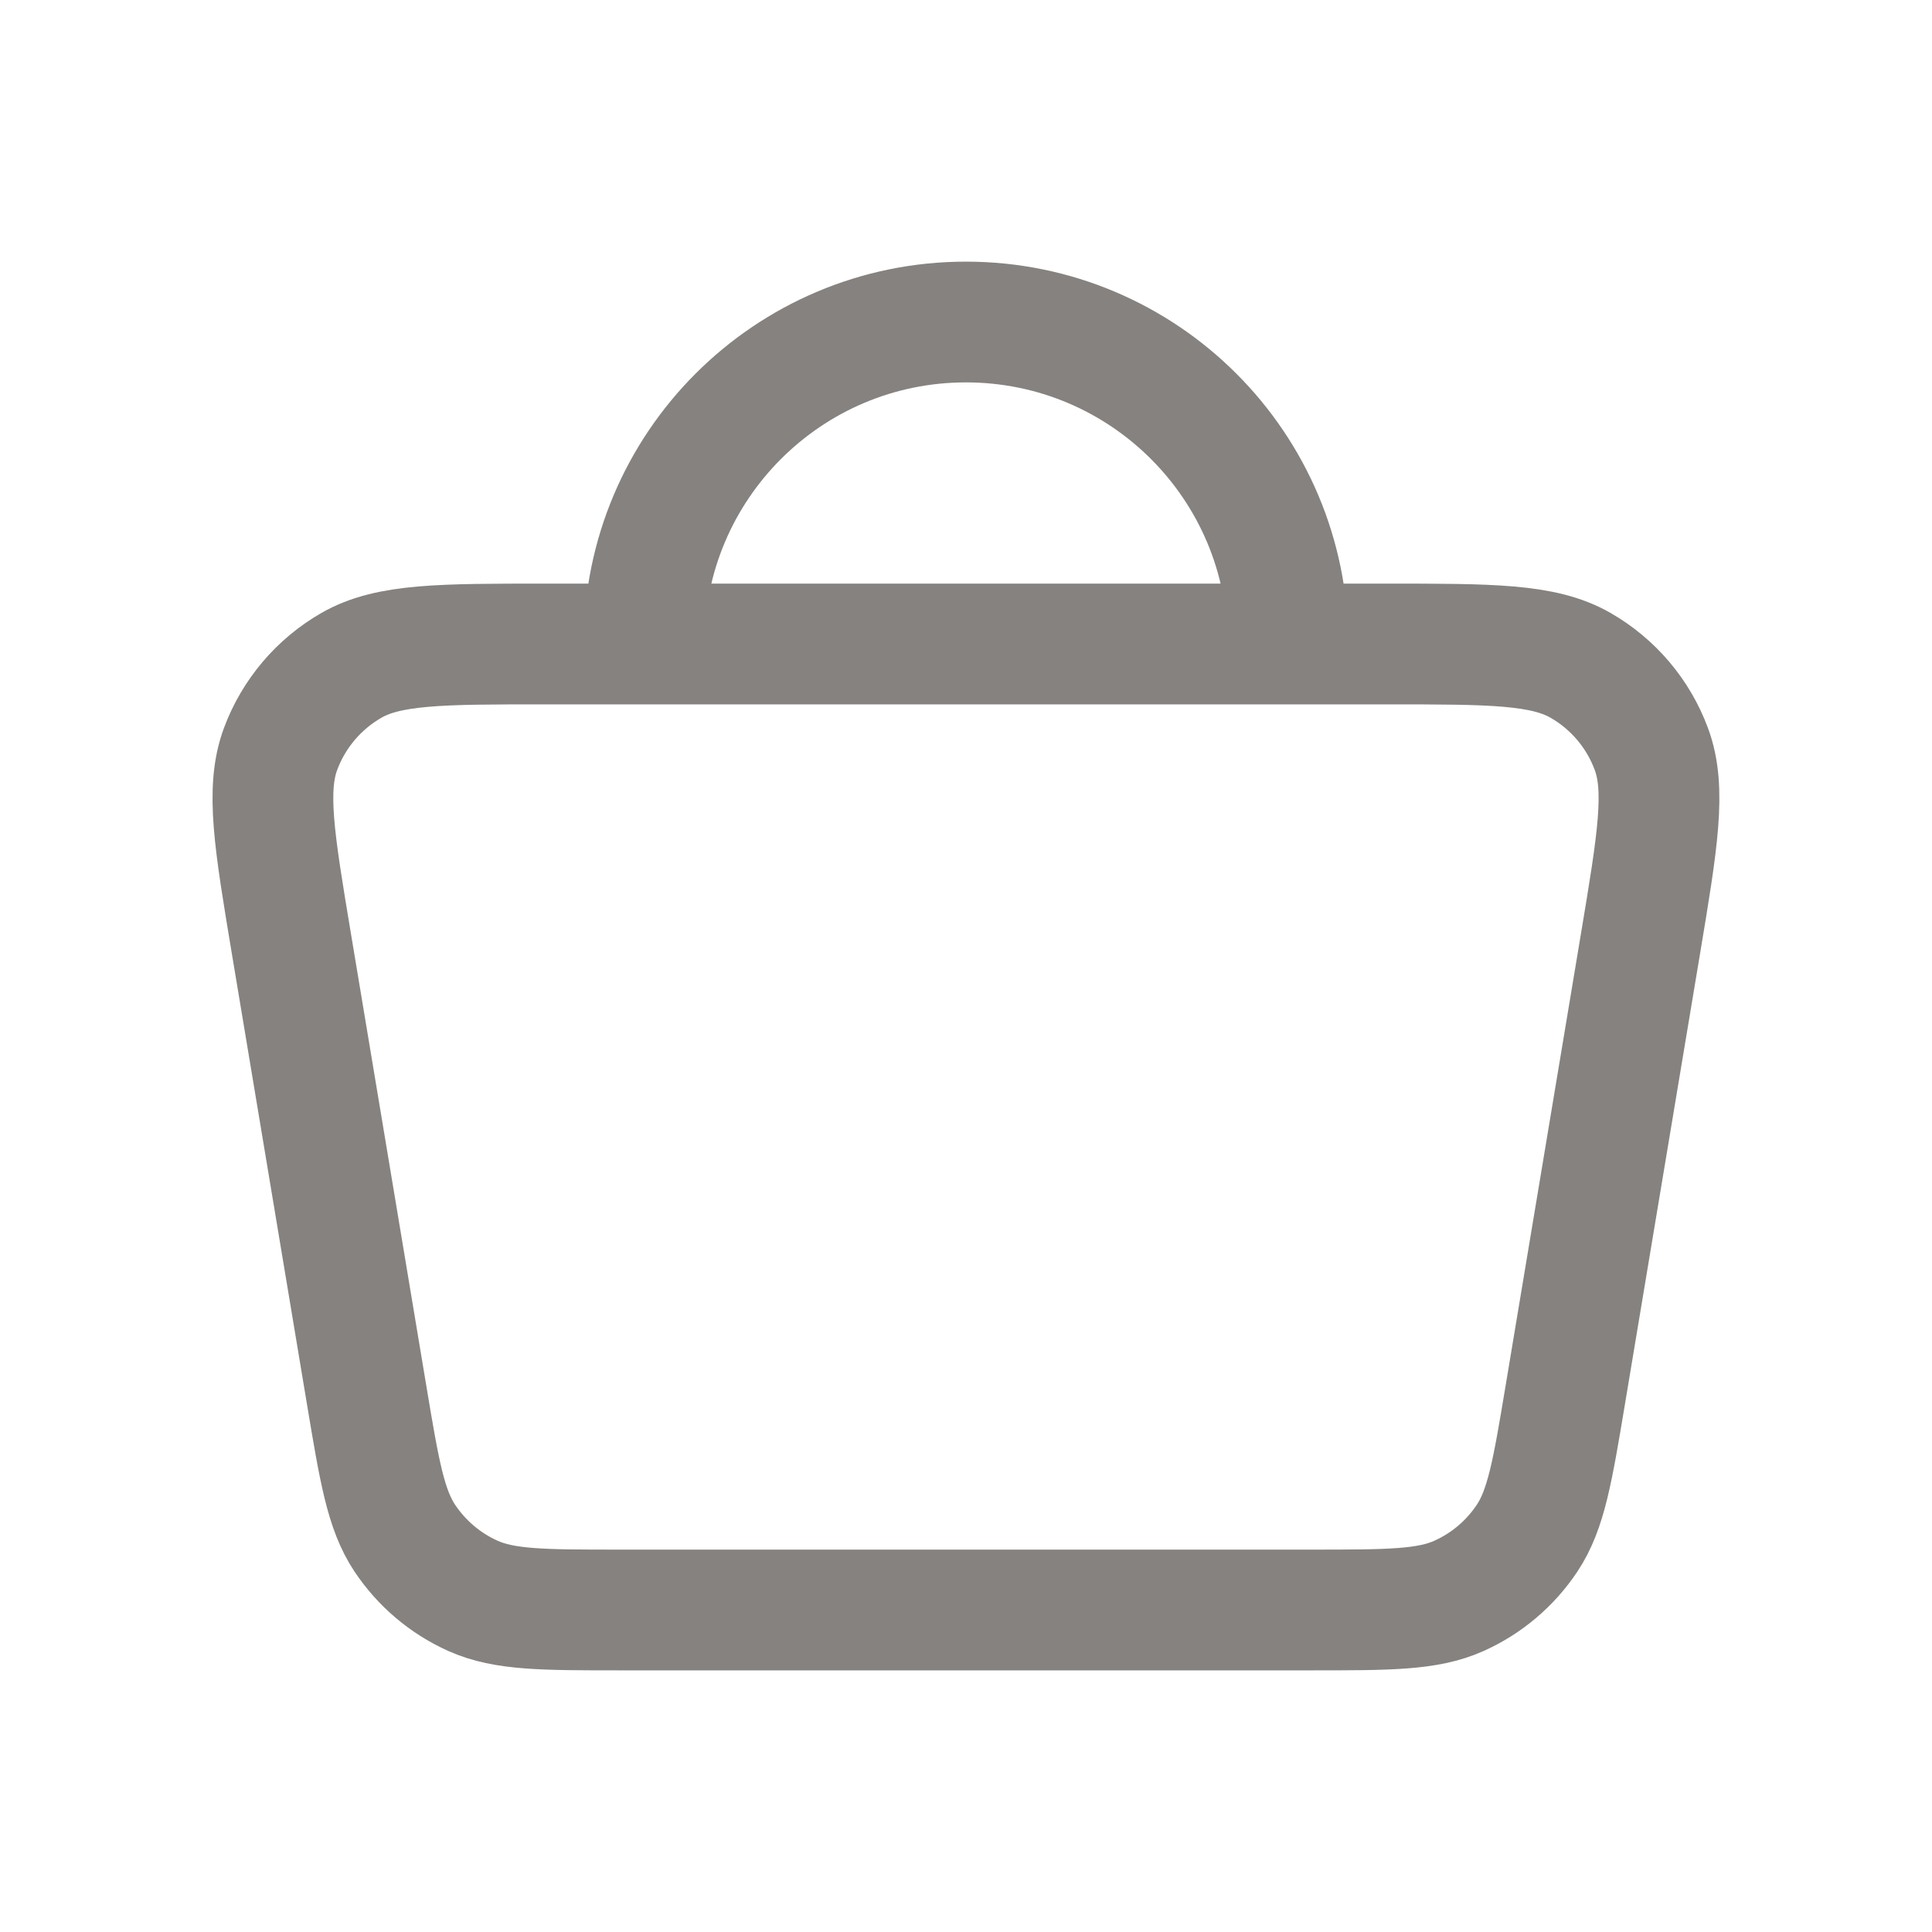 <svg width="40" height="40" viewBox="0 0 40 40" fill="none" xmlns="http://www.w3.org/2000/svg">
<g id="size=40">
<path id="Vector" d="M26.666 13.333C26.666 9.651 23.681 6.667 19.999 6.667C16.317 6.667 13.333 9.651 13.333 13.333M33.964 19.543L32.408 28.877C32.144 30.46 32.012 31.252 31.617 31.846C31.269 32.369 30.78 32.784 30.206 33.041C29.555 33.333 28.753 33.333 27.148 33.333H12.851C11.246 33.333 10.444 33.333 9.793 33.041C9.219 32.784 8.73 32.369 8.381 31.846C7.986 31.252 7.854 30.46 7.59 28.877L6.034 19.543C5.678 17.407 5.5 16.338 5.809 15.506C6.081 14.775 6.6 14.163 7.276 13.775C8.047 13.333 9.129 13.333 11.295 13.333H28.703C30.869 13.333 31.953 13.333 32.723 13.775C33.399 14.163 33.918 14.775 34.189 15.506C34.498 16.338 34.32 17.407 33.964 19.543Z" stroke="#85827F" stroke-width="2.5" stroke-linecap="round" stroke-linejoin="round"/>
</g>
</svg>
